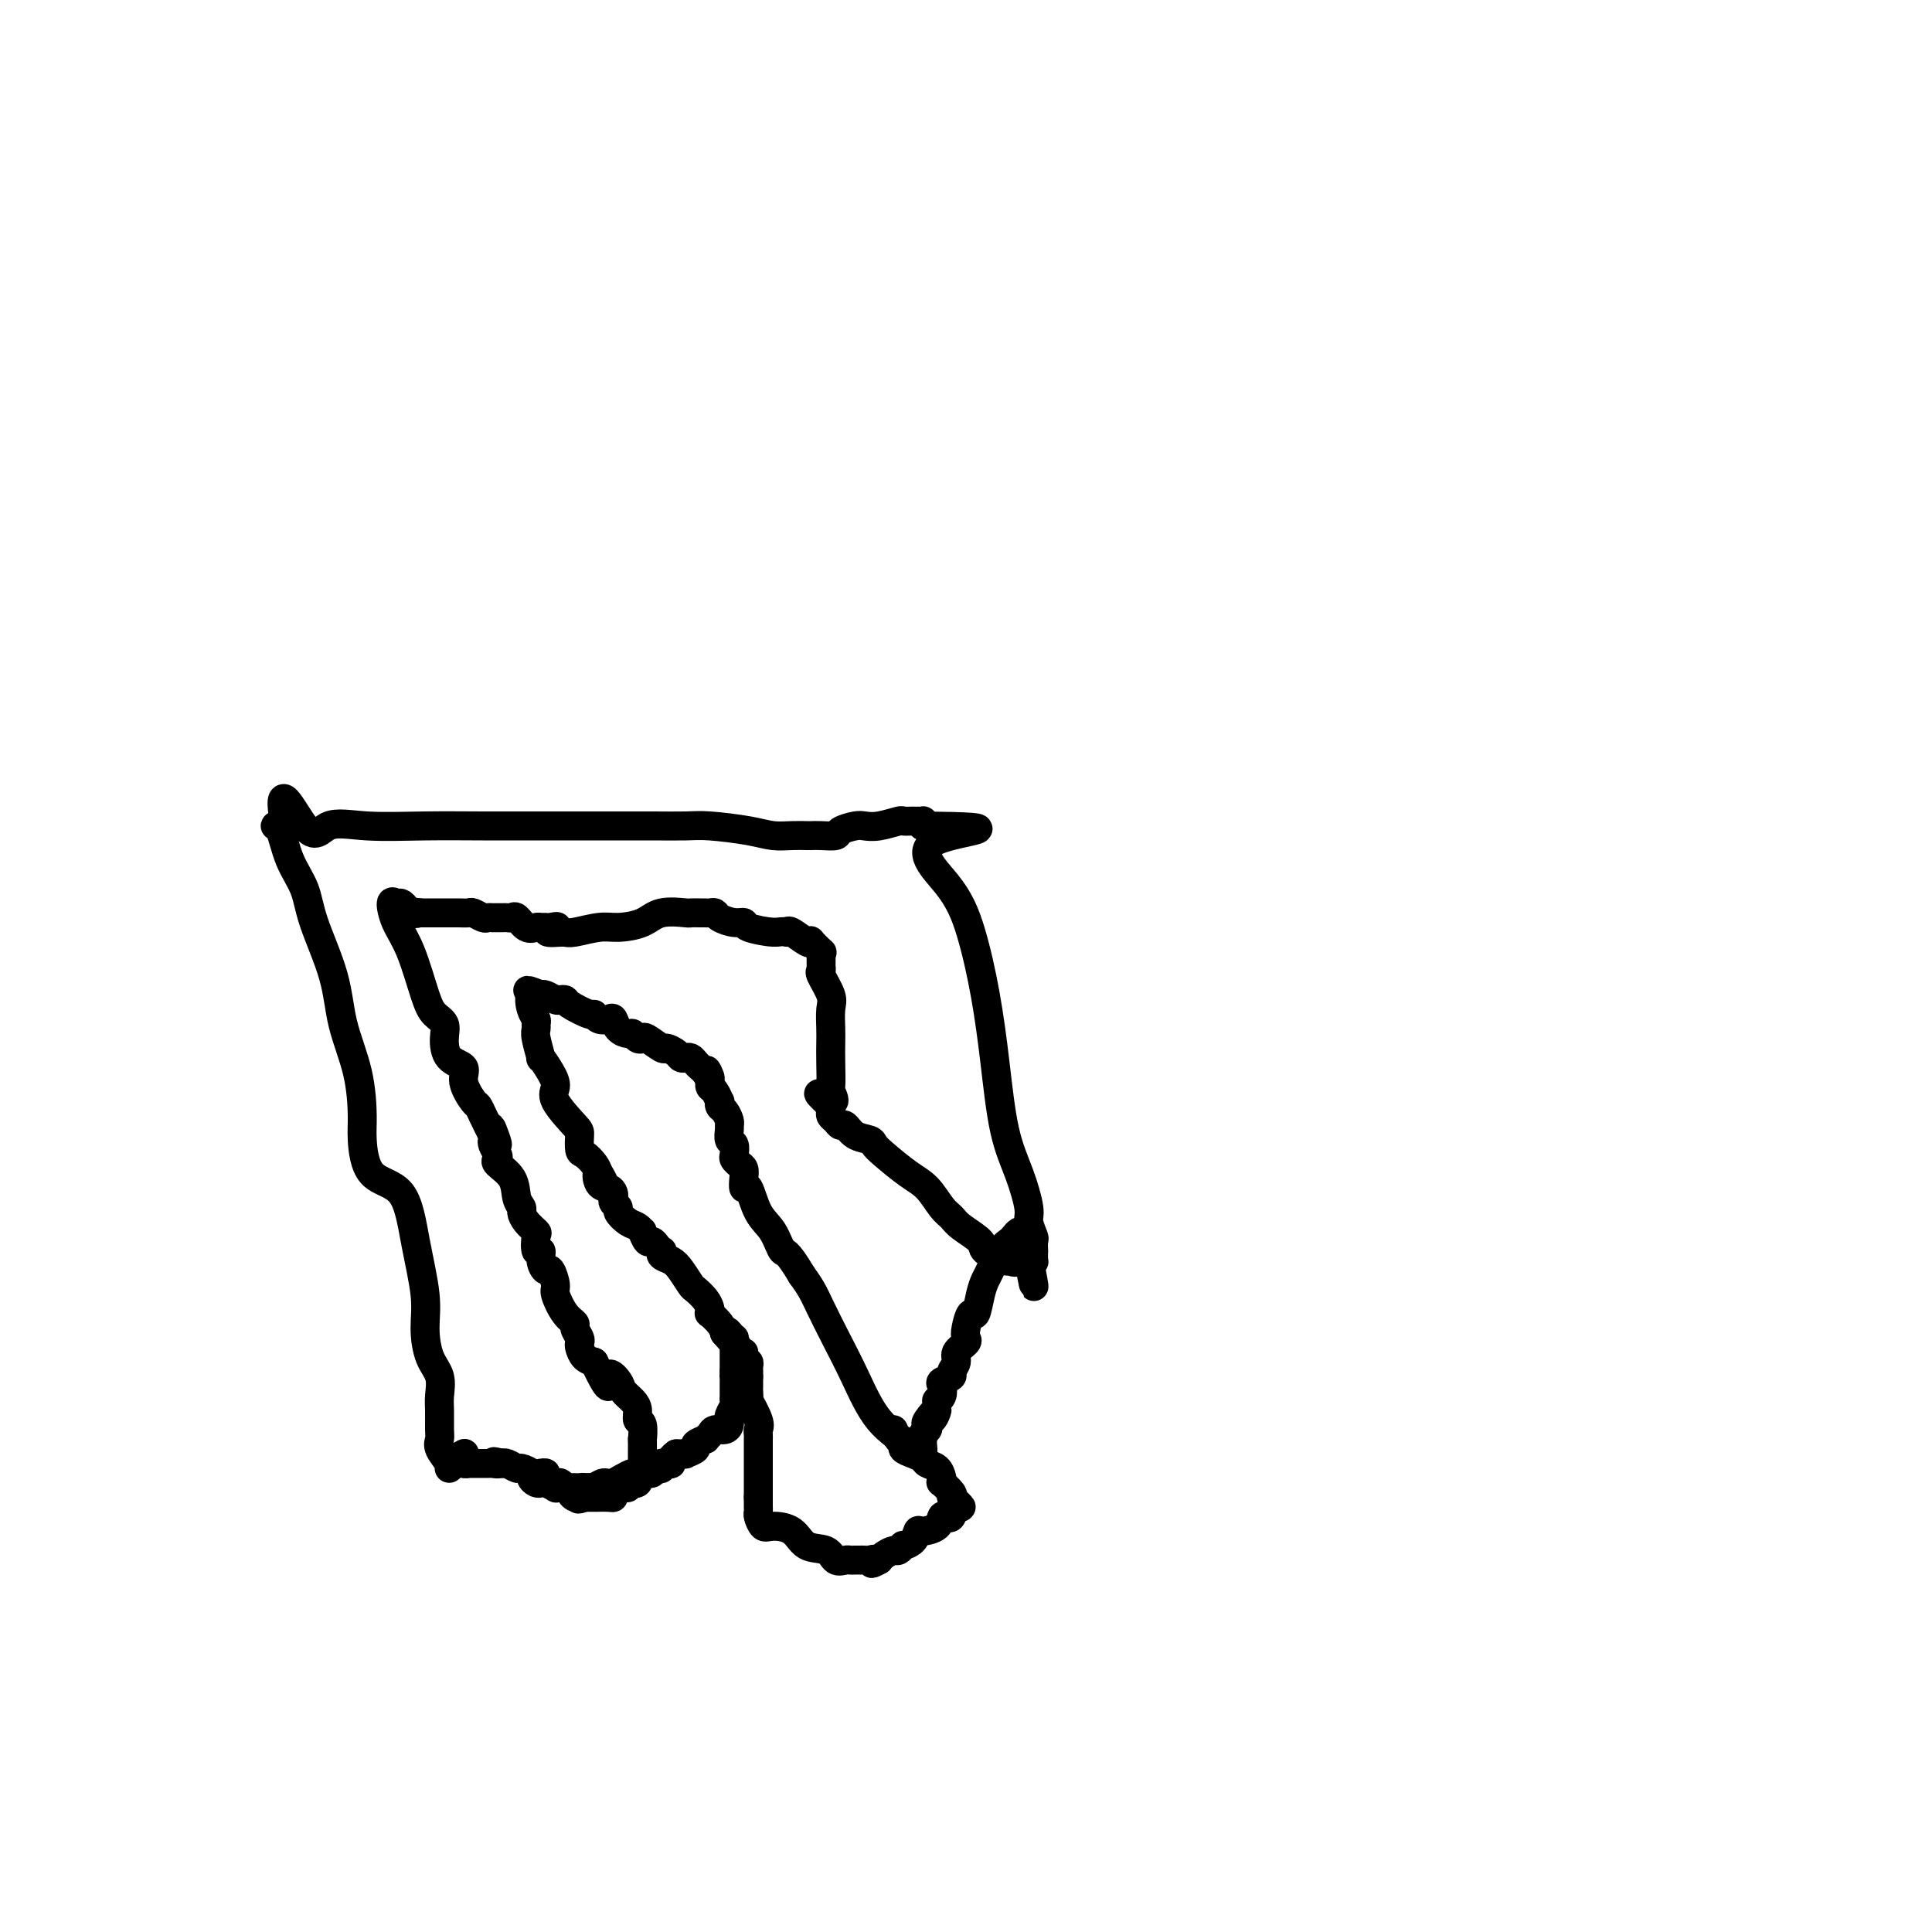 <svg viewBox='0 0 400 400' version='1.1' xmlns='http://www.w3.org/2000/svg' xmlns:xlink='http://www.w3.org/1999/xlink'><g fill='none' stroke='#000000' stroke-width='6' stroke-linecap='round' stroke-linejoin='round'><path d='M93,304c0.227,-0.135 0.453,-0.270 0,-1c-0.453,-0.730 -1.586,-2.056 -2,-3c-0.414,-0.944 -0.109,-1.505 0,-2c0.109,-0.495 0.023,-0.924 0,-2c-0.023,-1.076 0.018,-2.800 0,-4c-0.018,-1.200 -0.094,-1.877 0,-3c0.094,-1.123 0.359,-2.693 0,-4c-0.359,-1.307 -1.342,-2.350 -2,-4c-0.658,-1.650 -0.992,-3.908 -1,-6c-0.008,-2.092 0.309,-4.020 0,-7c-0.309,-2.980 -1.245,-7.013 -2,-11c-0.755,-3.987 -1.328,-7.928 -3,-10c-1.672,-2.072 -4.444,-2.277 -6,-4c-1.556,-1.723 -1.895,-4.966 -2,-7c-0.105,-2.034 0.025,-2.860 0,-5c-0.025,-2.140 -0.204,-5.593 -1,-9c-0.796,-3.407 -2.209,-6.768 -3,-10c-0.791,-3.232 -0.960,-6.334 -2,-10c-1.040,-3.666 -2.949,-7.896 -4,-11c-1.051,-3.104 -1.243,-5.080 -2,-7c-0.757,-1.920 -2.079,-3.783 -3,-6c-0.921,-2.217 -1.440,-4.789 -2,-6c-0.560,-1.211 -1.160,-1.060 -1,-1c0.160,0.060 1.080,0.030 2,0'/><path d='M59,171c-2.093,-11.138 1.673,-2.985 4,0c2.327,2.985 3.214,0.800 5,0c1.786,-0.800 4.470,-0.214 8,0c3.530,0.214 7.904,0.057 12,0c4.096,-0.057 7.912,-0.015 12,0c4.088,0.015 8.448,0.003 13,0c4.552,-0.003 9.294,0.002 13,0c3.706,-0.002 6.374,-0.011 9,0c2.626,0.011 5.210,0.041 7,0c1.790,-0.041 2.788,-0.155 5,0c2.212,0.155 5.639,0.577 8,1c2.361,0.423 3.656,0.845 5,1c1.344,0.155 2.735,0.042 4,0c1.265,-0.042 2.403,-0.014 3,0c0.597,0.014 0.653,0.014 1,0c0.347,-0.014 0.984,-0.043 2,0c1.016,0.043 2.409,0.156 3,0c0.591,-0.156 0.379,-0.581 1,-1c0.621,-0.419 2.074,-0.830 3,-1c0.926,-0.170 1.325,-0.098 2,0c0.675,0.098 1.624,0.223 3,0c1.376,-0.223 3.178,-0.792 4,-1c0.822,-0.208 0.665,-0.053 1,0c0.335,0.053 1.162,0.004 2,0c0.838,-0.004 1.687,0.037 2,0c0.313,-0.037 0.089,-0.154 0,0c-0.089,0.154 -0.045,0.577 0,1'/><path d='M191,171c21.049,0.252 7.671,0.881 3,3c-4.671,2.119 -0.634,5.726 2,9c2.634,3.274 3.864,6.214 5,10c1.136,3.786 2.179,8.418 3,13c0.821,4.582 1.420,9.113 2,14c0.580,4.887 1.140,10.129 2,14c0.860,3.871 2.020,6.370 3,9c0.980,2.630 1.779,5.392 2,7c0.221,1.608 -0.137,2.061 0,3c0.137,0.939 0.769,2.364 1,3c0.231,0.636 0.063,0.482 0,1c-0.063,0.518 -0.020,1.708 0,2c0.020,0.292 0.016,-0.313 0,0c-0.016,0.313 -0.043,1.546 0,2c0.043,0.454 0.155,0.130 0,0c-0.155,-0.130 -0.578,-0.065 -1,0'/><path d='M213,261c1.945,10.518 0.807,2.812 0,0c-0.807,-2.812 -1.285,-0.730 -2,0c-0.715,0.730 -1.669,0.109 -2,0c-0.331,-0.109 -0.038,0.294 -1,0c-0.962,-0.294 -3.177,-1.284 -4,-2c-0.823,-0.716 -0.253,-1.157 -1,-2c-0.747,-0.843 -2.809,-2.086 -4,-3c-1.191,-0.914 -1.509,-1.498 -2,-2c-0.491,-0.502 -1.154,-0.922 -2,-2c-0.846,-1.078 -1.874,-2.814 -3,-4c-1.126,-1.186 -2.350,-1.822 -4,-3c-1.650,-1.178 -3.727,-2.898 -5,-4c-1.273,-1.102 -1.742,-1.587 -2,-2c-0.258,-0.413 -0.307,-0.755 -1,-1c-0.693,-0.245 -2.032,-0.394 -3,-1c-0.968,-0.606 -1.566,-1.668 -2,-2c-0.434,-0.332 -0.705,0.066 -1,0c-0.295,-0.066 -0.615,-0.595 -1,-1c-0.385,-0.405 -0.834,-0.686 -1,-1c-0.166,-0.314 -0.047,-0.661 0,-1c0.047,-0.339 0.024,-0.669 0,-1'/><path d='M172,229c-4.950,-4.745 -1.327,-1.606 0,-1c1.327,0.606 0.356,-1.320 0,-2c-0.356,-0.680 -0.096,-0.115 0,-1c0.096,-0.885 0.028,-3.222 0,-5c-0.028,-1.778 -0.015,-2.998 0,-4c0.015,-1.002 0.032,-1.784 0,-3c-0.032,-1.216 -0.114,-2.864 0,-4c0.114,-1.136 0.423,-1.761 0,-3c-0.423,-1.239 -1.578,-3.093 -2,-4c-0.422,-0.907 -0.111,-0.868 0,-1c0.111,-0.132 0.022,-0.435 0,-1c-0.022,-0.565 0.023,-1.392 0,-2c-0.023,-0.608 -0.112,-0.998 0,-1c0.112,-0.002 0.426,0.384 0,0c-0.426,-0.384 -1.592,-1.539 -2,-2c-0.408,-0.461 -0.058,-0.227 0,0c0.058,0.227 -0.177,0.446 -1,0c-0.823,-0.446 -2.235,-1.556 -3,-2c-0.765,-0.444 -0.882,-0.222 -1,0'/><path d='M163,193c-1.160,-0.266 -1.561,0.070 -3,0c-1.439,-0.070 -3.915,-0.544 -5,-1c-1.085,-0.456 -0.777,-0.893 -1,-1c-0.223,-0.107 -0.977,0.115 -2,0c-1.023,-0.115 -2.314,-0.567 -3,-1c-0.686,-0.433 -0.766,-0.848 -1,-1c-0.234,-0.152 -0.623,-0.040 -1,0c-0.377,0.040 -0.744,0.009 -1,0c-0.256,-0.009 -0.401,0.004 -1,0c-0.599,-0.004 -1.651,-0.025 -2,0c-0.349,0.025 0.005,0.097 -1,0c-1.005,-0.097 -3.368,-0.362 -5,0c-1.632,0.362 -2.531,1.351 -4,2c-1.469,0.649 -3.507,0.958 -5,1c-1.493,0.042 -2.441,-0.185 -4,0c-1.559,0.185 -3.727,0.781 -5,1c-1.273,0.219 -1.649,0.063 -2,0c-0.351,-0.063 -0.675,-0.031 -1,0'/><path d='M116,193c-4.819,0.392 -1.868,-0.628 -1,-1c0.868,-0.372 -0.348,-0.098 -1,0c-0.652,0.098 -0.742,0.019 -1,0c-0.258,-0.019 -0.685,0.023 -1,0c-0.315,-0.023 -0.518,-0.111 -1,0c-0.482,0.111 -1.242,0.422 -2,0c-0.758,-0.422 -1.512,-1.577 -2,-2c-0.488,-0.423 -0.709,-0.113 -1,0c-0.291,0.113 -0.651,0.030 -1,0c-0.349,-0.030 -0.685,-0.008 -1,0c-0.315,0.008 -0.608,0.003 -1,0c-0.392,-0.003 -0.882,-0.005 -1,0c-0.118,0.005 0.138,0.015 0,0c-0.138,-0.015 -0.670,-0.057 -1,0c-0.330,0.057 -0.459,0.211 -1,0c-0.541,-0.211 -1.493,-0.789 -2,-1c-0.507,-0.211 -0.569,-0.057 -1,0c-0.431,0.057 -1.233,0.015 -2,0c-0.767,-0.015 -1.501,-0.004 -2,0c-0.499,0.004 -0.764,0.001 -1,0c-0.236,-0.001 -0.445,-0.000 -1,0c-0.555,0.000 -1.457,0.000 -2,0c-0.543,-0.000 -0.727,-0.000 -1,0c-0.273,0.000 -0.637,0.000 -1,0'/><path d='M87,189c-4.665,-0.630 -1.827,-0.207 -1,0c0.827,0.207 -0.357,0.196 -1,0c-0.643,-0.196 -0.745,-0.577 -1,-1c-0.255,-0.423 -0.662,-0.887 -1,-1c-0.338,-0.113 -0.606,0.126 -1,0c-0.394,-0.126 -0.913,-0.616 -1,0c-0.087,0.616 0.257,2.339 1,4c0.743,1.661 1.883,3.262 3,6c1.117,2.738 2.209,6.614 3,9c0.791,2.386 1.282,3.282 2,4c0.718,0.718 1.665,1.258 2,2c0.335,0.742 0.058,1.688 0,3c-0.058,1.312 0.103,2.991 1,4c0.897,1.009 2.531,1.348 3,2c0.469,0.652 -0.225,1.617 0,3c0.225,1.383 1.370,3.185 2,4c0.630,0.815 0.747,0.642 1,1c0.253,0.358 0.644,1.245 1,2c0.356,0.755 0.678,1.377 1,2'/><path d='M101,233c3.322,7.296 1.626,2.536 1,1c-0.626,-1.536 -0.181,0.152 0,1c0.181,0.848 0.098,0.856 0,1c-0.098,0.144 -0.212,0.425 0,1c0.212,0.575 0.749,1.446 1,2c0.251,0.554 0.215,0.793 0,1c-0.215,0.207 -0.608,0.383 0,1c0.608,0.617 2.217,1.673 3,3c0.783,1.327 0.739,2.923 1,4c0.261,1.077 0.827,1.634 1,2c0.173,0.366 -0.046,0.541 0,1c0.046,0.459 0.356,1.204 1,2c0.644,0.796 1.622,1.644 2,2c0.378,0.356 0.157,0.219 0,1c-0.157,0.781 -0.250,2.480 0,3c0.250,0.520 0.842,-0.138 1,0c0.158,0.138 -0.117,1.070 0,2c0.117,0.930 0.625,1.856 1,2c0.375,0.144 0.616,-0.494 1,0c0.384,0.494 0.911,2.120 1,3c0.089,0.880 -0.260,1.013 0,2c0.260,0.987 1.127,2.828 2,4c0.873,1.172 1.750,1.675 2,2c0.250,0.325 -0.127,0.472 0,1c0.127,0.528 0.758,1.437 1,2c0.242,0.563 0.096,0.780 0,1c-0.096,0.220 -0.141,0.444 0,1c0.141,0.556 0.469,1.445 1,2c0.531,0.555 1.266,0.778 2,1'/><path d='M123,282c3.970,8.225 2.896,4.286 3,3c0.104,-1.286 1.386,0.079 2,1c0.614,0.921 0.561,1.396 1,2c0.439,0.604 1.372,1.337 2,2c0.628,0.663 0.953,1.257 1,2c0.047,0.743 -0.184,1.635 0,2c0.184,0.365 0.781,0.202 1,1c0.219,0.798 0.059,2.558 0,3c-0.059,0.442 -0.016,-0.434 0,0c0.016,0.434 0.005,2.177 0,3c-0.005,0.823 -0.005,0.726 0,1c0.005,0.274 0.016,0.918 0,1c-0.016,0.082 -0.059,-0.400 0,0c0.059,0.400 0.219,1.680 0,2c-0.219,0.320 -0.818,-0.320 -2,0c-1.182,0.320 -2.946,1.601 -4,2c-1.054,0.399 -1.399,-0.085 -2,0c-0.601,0.085 -1.457,0.739 -2,1c-0.543,0.261 -0.771,0.131 -1,0'/><path d='M122,308c-1.880,0.464 -1.081,0.124 -1,0c0.081,-0.124 -0.555,-0.033 -1,0c-0.445,0.033 -0.698,0.009 -1,0c-0.302,-0.009 -0.654,-0.001 -1,0c-0.346,0.001 -0.688,-0.003 -1,0c-0.312,0.003 -0.594,0.015 -1,0c-0.406,-0.015 -0.934,-0.056 -1,0c-0.066,0.056 0.332,0.208 0,0c-0.332,-0.208 -1.393,-0.776 -2,-1c-0.607,-0.224 -0.758,-0.102 -1,0c-0.242,0.102 -0.575,0.186 -1,0c-0.425,-0.186 -0.944,-0.642 -1,-1c-0.056,-0.358 0.350,-0.618 0,-1c-0.350,-0.382 -1.455,-0.886 -2,-1c-0.545,-0.114 -0.531,0.162 -1,0c-0.469,-0.162 -1.420,-0.760 -2,-1c-0.580,-0.240 -0.790,-0.120 -1,0'/><path d='M104,303c-2.963,-0.774 -1.370,-0.207 -1,0c0.370,0.207 -0.483,0.056 -1,0c-0.517,-0.056 -0.698,-0.015 -1,0c-0.302,0.015 -0.726,0.005 -1,0c-0.274,-0.005 -0.399,-0.004 -1,0c-0.601,0.004 -1.676,0.011 -2,0c-0.324,-0.011 0.105,-0.042 0,0c-0.105,0.042 -0.744,0.155 -1,0c-0.256,-0.155 -0.128,-0.577 0,-1'/><path d='M96,302c-1.244,-0.378 -0.356,-0.822 0,-1c0.356,-0.178 0.178,-0.089 0,0'/><path d='M213,255c-0.335,0.024 -0.670,0.049 -1,0c-0.330,-0.049 -0.656,-0.171 -1,0c-0.344,0.171 -0.708,0.636 -1,1c-0.292,0.364 -0.512,0.626 -1,1c-0.488,0.374 -1.244,0.858 -2,2c-0.756,1.142 -1.512,2.941 -2,4c-0.488,1.059 -0.709,1.379 -1,2c-0.291,0.621 -0.653,1.543 -1,3c-0.347,1.457 -0.679,3.450 -1,4c-0.321,0.550 -0.630,-0.344 -1,0c-0.370,0.344 -0.802,1.926 -1,3c-0.198,1.074 -0.162,1.639 0,2c0.162,0.361 0.452,0.516 0,1c-0.452,0.484 -1.645,1.296 -2,2c-0.355,0.704 0.129,1.301 0,2c-0.129,0.699 -0.871,1.500 -1,2c-0.129,0.500 0.354,0.698 0,1c-0.354,0.302 -1.545,0.707 -2,1c-0.455,0.293 -0.174,0.474 0,1c0.174,0.526 0.243,1.399 0,2c-0.243,0.601 -0.796,0.931 -1,1c-0.204,0.069 -0.058,-0.123 0,0c0.058,0.123 0.029,0.562 0,1'/><path d='M194,291c-1.891,5.068 -0.118,1.739 0,1c0.118,-0.739 -1.418,1.112 -2,2c-0.582,0.888 -0.208,0.812 0,1c0.208,0.188 0.252,0.641 0,1c-0.252,0.359 -0.799,0.625 -1,1c-0.201,0.375 -0.057,0.858 0,1c0.057,0.142 0.027,-0.057 0,0c-0.027,0.057 -0.050,0.372 0,1c0.050,0.628 0.173,1.570 0,2c-0.173,0.430 -0.644,0.346 -1,0c-0.356,-0.346 -0.599,-0.956 -2,-2c-1.401,-1.044 -3.961,-2.523 -6,-5c-2.039,-2.477 -3.557,-5.951 -5,-9c-1.443,-3.049 -2.809,-5.673 -4,-8c-1.191,-2.327 -2.205,-4.357 -3,-6c-0.795,-1.643 -1.370,-2.898 -2,-4c-0.630,-1.102 -1.315,-2.051 -2,-3'/><path d='M166,264c-3.301,-5.574 -3.554,-4.507 -4,-5c-0.446,-0.493 -1.086,-2.544 -2,-4c-0.914,-1.456 -2.100,-2.316 -3,-4c-0.900,-1.684 -1.512,-4.191 -2,-5c-0.488,-0.809 -0.852,0.081 -1,0c-0.148,-0.081 -0.078,-1.134 0,-2c0.078,-0.866 0.166,-1.545 0,-2c-0.166,-0.455 -0.584,-0.684 -1,-1c-0.416,-0.316 -0.829,-0.718 -1,-1c-0.171,-0.282 -0.098,-0.443 0,-1c0.098,-0.557 0.223,-1.510 0,-2c-0.223,-0.490 -0.795,-0.516 -1,-1c-0.205,-0.484 -0.045,-1.425 0,-2c0.045,-0.575 -0.027,-0.785 0,-1c0.027,-0.215 0.151,-0.434 0,-1c-0.151,-0.566 -0.579,-1.479 -1,-2c-0.421,-0.521 -0.834,-0.650 -1,-1c-0.166,-0.350 -0.083,-0.921 0,-1c0.083,-0.079 0.166,0.332 0,0c-0.166,-0.332 -0.581,-1.409 -1,-2c-0.419,-0.591 -0.844,-0.698 -1,-1c-0.156,-0.302 -0.045,-0.801 0,-1c0.045,-0.199 0.022,-0.100 0,0'/><path d='M147,224c-1.499,-4.356 -0.247,-1.745 0,-1c0.247,0.745 -0.511,-0.375 -1,-1c-0.489,-0.625 -0.709,-0.755 -1,-1c-0.291,-0.245 -0.654,-0.604 -1,-1c-0.346,-0.396 -0.674,-0.828 -1,-1c-0.326,-0.172 -0.649,-0.082 -1,0c-0.351,0.082 -0.732,0.158 -1,0c-0.268,-0.158 -0.425,-0.550 -1,-1c-0.575,-0.450 -1.569,-0.957 -2,-1c-0.431,-0.043 -0.301,0.377 -1,0c-0.699,-0.377 -2.228,-1.550 -3,-2c-0.772,-0.450 -0.788,-0.175 -1,0c-0.212,0.175 -0.620,0.250 -1,0c-0.380,-0.250 -0.731,-0.824 -1,-1c-0.269,-0.176 -0.457,0.045 -1,0c-0.543,-0.045 -1.442,-0.356 -2,-1c-0.558,-0.644 -0.776,-1.621 -1,-2c-0.224,-0.379 -0.452,-0.161 -1,0c-0.548,0.161 -1.414,0.264 -2,0c-0.586,-0.264 -0.892,-0.894 -1,-1c-0.108,-0.106 -0.017,0.312 -1,0c-0.983,-0.312 -3.041,-1.355 -4,-2c-0.959,-0.645 -0.821,-0.891 -1,-1c-0.179,-0.109 -0.677,-0.081 -1,0c-0.323,0.081 -0.472,0.214 -1,0c-0.528,-0.214 -1.437,-0.775 -2,-1c-0.563,-0.225 -0.782,-0.112 -1,0'/><path d='M112,206c-4.966,-1.970 -1.881,-0.395 -1,0c0.881,0.395 -0.443,-0.389 -1,0c-0.557,0.389 -0.346,1.950 0,3c0.346,1.050 0.829,1.589 1,2c0.171,0.411 0.030,0.692 0,1c-0.030,0.308 0.051,0.641 0,1c-0.051,0.359 -0.233,0.743 0,2c0.233,1.257 0.882,3.387 1,4c0.118,0.613 -0.294,-0.291 0,0c0.294,0.291 1.294,1.778 2,3c0.706,1.222 1.117,2.181 1,3c-0.117,0.819 -0.761,1.500 0,3c0.761,1.500 2.929,3.819 4,5c1.071,1.181 1.047,1.222 1,2c-0.047,0.778 -0.116,2.291 0,3c0.116,0.709 0.416,0.614 1,1c0.584,0.386 1.453,1.253 2,2c0.547,0.747 0.774,1.373 1,2'/><path d='M124,243c1.885,3.604 0.596,0.615 0,0c-0.596,-0.615 -0.501,1.145 0,2c0.501,0.855 1.406,0.807 2,1c0.594,0.193 0.875,0.628 1,1c0.125,0.372 0.092,0.681 0,1c-0.092,0.319 -0.242,0.648 0,1c0.242,0.352 0.878,0.725 1,1c0.122,0.275 -0.269,0.450 0,1c0.269,0.550 1.199,1.476 2,2c0.801,0.524 1.471,0.647 2,1c0.529,0.353 0.915,0.934 1,1c0.085,0.066 -0.131,-0.385 0,0c0.131,0.385 0.610,1.605 1,2c0.390,0.395 0.691,-0.035 1,0c0.309,0.035 0.625,0.534 1,1c0.375,0.466 0.810,0.900 1,1c0.190,0.100 0.135,-0.134 0,0c-0.135,0.134 -0.349,0.637 0,1c0.349,0.363 1.263,0.586 2,1c0.737,0.414 1.297,1.017 2,2c0.703,0.983 1.548,2.344 2,3c0.452,0.656 0.512,0.605 1,1c0.488,0.395 1.405,1.236 2,2c0.595,0.764 0.866,1.451 1,2c0.134,0.549 0.129,0.962 0,1c-0.129,0.038 -0.381,-0.297 0,0c0.381,0.297 1.395,1.228 2,2c0.605,0.772 0.803,1.386 1,2'/><path d='M150,276c4.265,5.041 1.927,1.144 1,0c-0.927,-1.144 -0.445,0.467 0,1c0.445,0.533 0.851,-0.011 1,0c0.149,0.011 0.040,0.575 0,1c-0.040,0.425 -0.011,0.709 0,1c0.011,0.291 0.003,0.589 0,1c-0.003,0.411 -0.001,0.935 0,1c0.001,0.065 0.000,-0.329 0,0c-0.000,0.329 -0.000,1.380 0,2c0.000,0.620 0.000,0.810 0,1'/><path d='M152,284c0.309,1.477 0.083,1.169 0,1c-0.083,-0.169 -0.022,-0.200 0,0c0.022,0.200 0.006,0.631 0,1c-0.006,0.369 -0.001,0.675 0,1c0.001,0.325 -0.004,0.668 0,1c0.004,0.332 0.015,0.653 0,1c-0.015,0.347 -0.057,0.719 0,1c0.057,0.281 0.212,0.470 0,1c-0.212,0.530 -0.791,1.400 -1,2c-0.209,0.600 -0.049,0.931 0,1c0.049,0.069 -0.014,-0.122 0,0c0.014,0.122 0.104,0.559 0,1c-0.104,0.441 -0.404,0.888 -1,1c-0.596,0.112 -1.488,-0.111 -2,0c-0.512,0.111 -0.643,0.554 -1,1c-0.357,0.446 -0.941,0.894 -1,1c-0.059,0.106 0.406,-0.129 0,0c-0.406,0.129 -1.683,0.623 -2,1c-0.317,0.377 0.328,0.637 0,1c-0.328,0.363 -1.627,0.828 -2,1c-0.373,0.172 0.179,0.049 0,0c-0.179,-0.049 -1.090,-0.025 -2,0'/><path d='M140,301c-1.730,1.222 -1.055,1.778 -1,2c0.055,0.222 -0.511,0.111 -1,0c-0.489,-0.111 -0.899,-0.222 -1,0c-0.101,0.222 0.109,0.778 0,1c-0.109,0.222 -0.538,0.112 -1,0c-0.462,-0.112 -0.959,-0.226 -1,0c-0.041,0.226 0.374,0.792 0,1c-0.374,0.208 -1.535,0.060 -2,0c-0.465,-0.060 -0.232,-0.030 0,0'/><path d='M133,305c-1.344,0.493 -1.204,-0.275 -1,0c0.204,0.275 0.471,1.593 0,2c-0.471,0.407 -1.681,-0.097 -2,0c-0.319,0.097 0.253,0.797 0,1c-0.253,0.203 -1.329,-0.089 -2,0c-0.671,0.089 -0.935,0.560 -1,1c-0.065,0.440 0.071,0.850 0,1c-0.071,0.150 -0.348,0.040 -1,0c-0.652,-0.040 -1.680,-0.011 -2,0c-0.320,0.011 0.069,0.003 0,0c-0.069,-0.003 -0.595,-0.001 -1,0c-0.405,0.001 -0.687,0.000 -1,0c-0.313,-0.000 -0.656,-0.000 -1,0'/><path d='M121,310c-2.035,0.760 -1.123,0.161 -1,0c0.123,-0.161 -0.543,0.115 -1,0c-0.457,-0.115 -0.705,-0.622 -1,-1c-0.295,-0.378 -0.638,-0.627 -1,-1c-0.362,-0.373 -0.742,-0.871 -1,-1c-0.258,-0.129 -0.395,0.109 -1,0c-0.605,-0.109 -1.678,-0.565 -2,-1c-0.322,-0.435 0.106,-0.848 0,-1c-0.106,-0.152 -0.744,-0.043 -1,0c-0.256,0.043 -0.128,0.022 0,0'/><path d='M185,296c0.297,0.756 0.594,1.512 1,2c0.406,0.488 0.920,0.708 1,1c0.080,0.292 -0.273,0.655 0,1c0.273,0.345 1.173,0.673 2,1c0.827,0.327 1.581,0.652 2,1c0.419,0.348 0.503,0.718 1,1c0.497,0.282 1.409,0.474 2,1c0.591,0.526 0.863,1.384 1,2c0.137,0.616 0.140,0.990 0,1c-0.140,0.010 -0.422,-0.343 0,0c0.422,0.343 1.549,1.384 2,2c0.451,0.616 0.225,0.808 0,1'/><path d='M197,310c2.009,2.323 1.033,1.131 1,1c-0.033,-0.131 0.877,0.800 1,1c0.123,0.200 -0.542,-0.332 -1,0c-0.458,0.332 -0.707,1.529 -1,2c-0.293,0.471 -0.628,0.215 -1,0c-0.372,-0.215 -0.781,-0.391 -1,0c-0.219,0.391 -0.249,1.349 -1,2c-0.751,0.651 -2.225,0.997 -3,1c-0.775,0.003 -0.852,-0.335 -1,0c-0.148,0.335 -0.367,1.343 -1,2c-0.633,0.657 -1.679,0.963 -2,1c-0.321,0.037 0.082,-0.197 0,0c-0.082,0.197 -0.649,0.823 -1,1c-0.351,0.177 -0.486,-0.097 -1,0c-0.514,0.097 -1.408,0.565 -2,1c-0.592,0.435 -0.884,0.839 -1,1c-0.116,0.161 -0.058,0.081 0,0'/><path d='M182,323c-2.499,1.392 -1.247,0.373 -1,0c0.247,-0.373 -0.511,-0.100 -1,0c-0.489,0.100 -0.707,0.026 -1,0c-0.293,-0.026 -0.659,-0.005 -1,0c-0.341,0.005 -0.656,-0.006 -1,0c-0.344,0.006 -0.718,0.029 -1,0c-0.282,-0.029 -0.472,-0.109 -1,0c-0.528,0.109 -1.395,0.407 -2,0c-0.605,-0.407 -0.950,-1.519 -2,-2c-1.050,-0.481 -2.807,-0.332 -4,-1c-1.193,-0.668 -1.822,-2.153 -3,-3c-1.178,-0.847 -2.904,-1.054 -4,-1c-1.096,0.054 -1.562,0.370 -2,0c-0.438,-0.370 -0.850,-1.425 -1,-2c-0.150,-0.575 -0.040,-0.670 0,-1c0.040,-0.330 0.011,-0.897 0,-1c-0.011,-0.103 -0.003,0.256 0,0c0.003,-0.256 0.002,-1.128 0,-2'/><path d='M157,310c0.000,-1.009 0.000,-1.531 0,-2c-0.000,-0.469 -0.000,-0.884 0,-1c0.000,-0.116 0.000,0.067 0,0c-0.000,-0.067 -0.000,-0.385 0,-1c0.000,-0.615 0.000,-1.527 0,-2c-0.000,-0.473 -0.000,-0.508 0,-1c0.000,-0.492 0.000,-1.441 0,-2c-0.000,-0.559 -0.001,-0.727 0,-1c0.001,-0.273 0.002,-0.651 0,-1c-0.002,-0.349 -0.008,-0.669 0,-1c0.008,-0.331 0.030,-0.671 0,-1c-0.030,-0.329 -0.113,-0.645 0,-1c0.113,-0.355 0.423,-0.748 0,-2c-0.423,-1.252 -1.577,-3.362 -2,-4c-0.423,-0.638 -0.113,0.196 0,0c0.113,-0.196 0.030,-1.424 0,-2c-0.030,-0.576 -0.008,-0.501 0,-1c0.008,-0.499 0.002,-1.571 0,-2c-0.002,-0.429 -0.001,-0.214 0,0'/><path d='M155,285c-0.305,-4.046 -0.068,-1.662 0,-1c0.068,0.662 -0.034,-0.397 0,-1c0.034,-0.603 0.205,-0.749 0,-1c-0.205,-0.251 -0.786,-0.606 -1,-1c-0.214,-0.394 -0.061,-0.827 0,-1c0.061,-0.173 0.031,-0.087 0,0'/></g>
</svg>